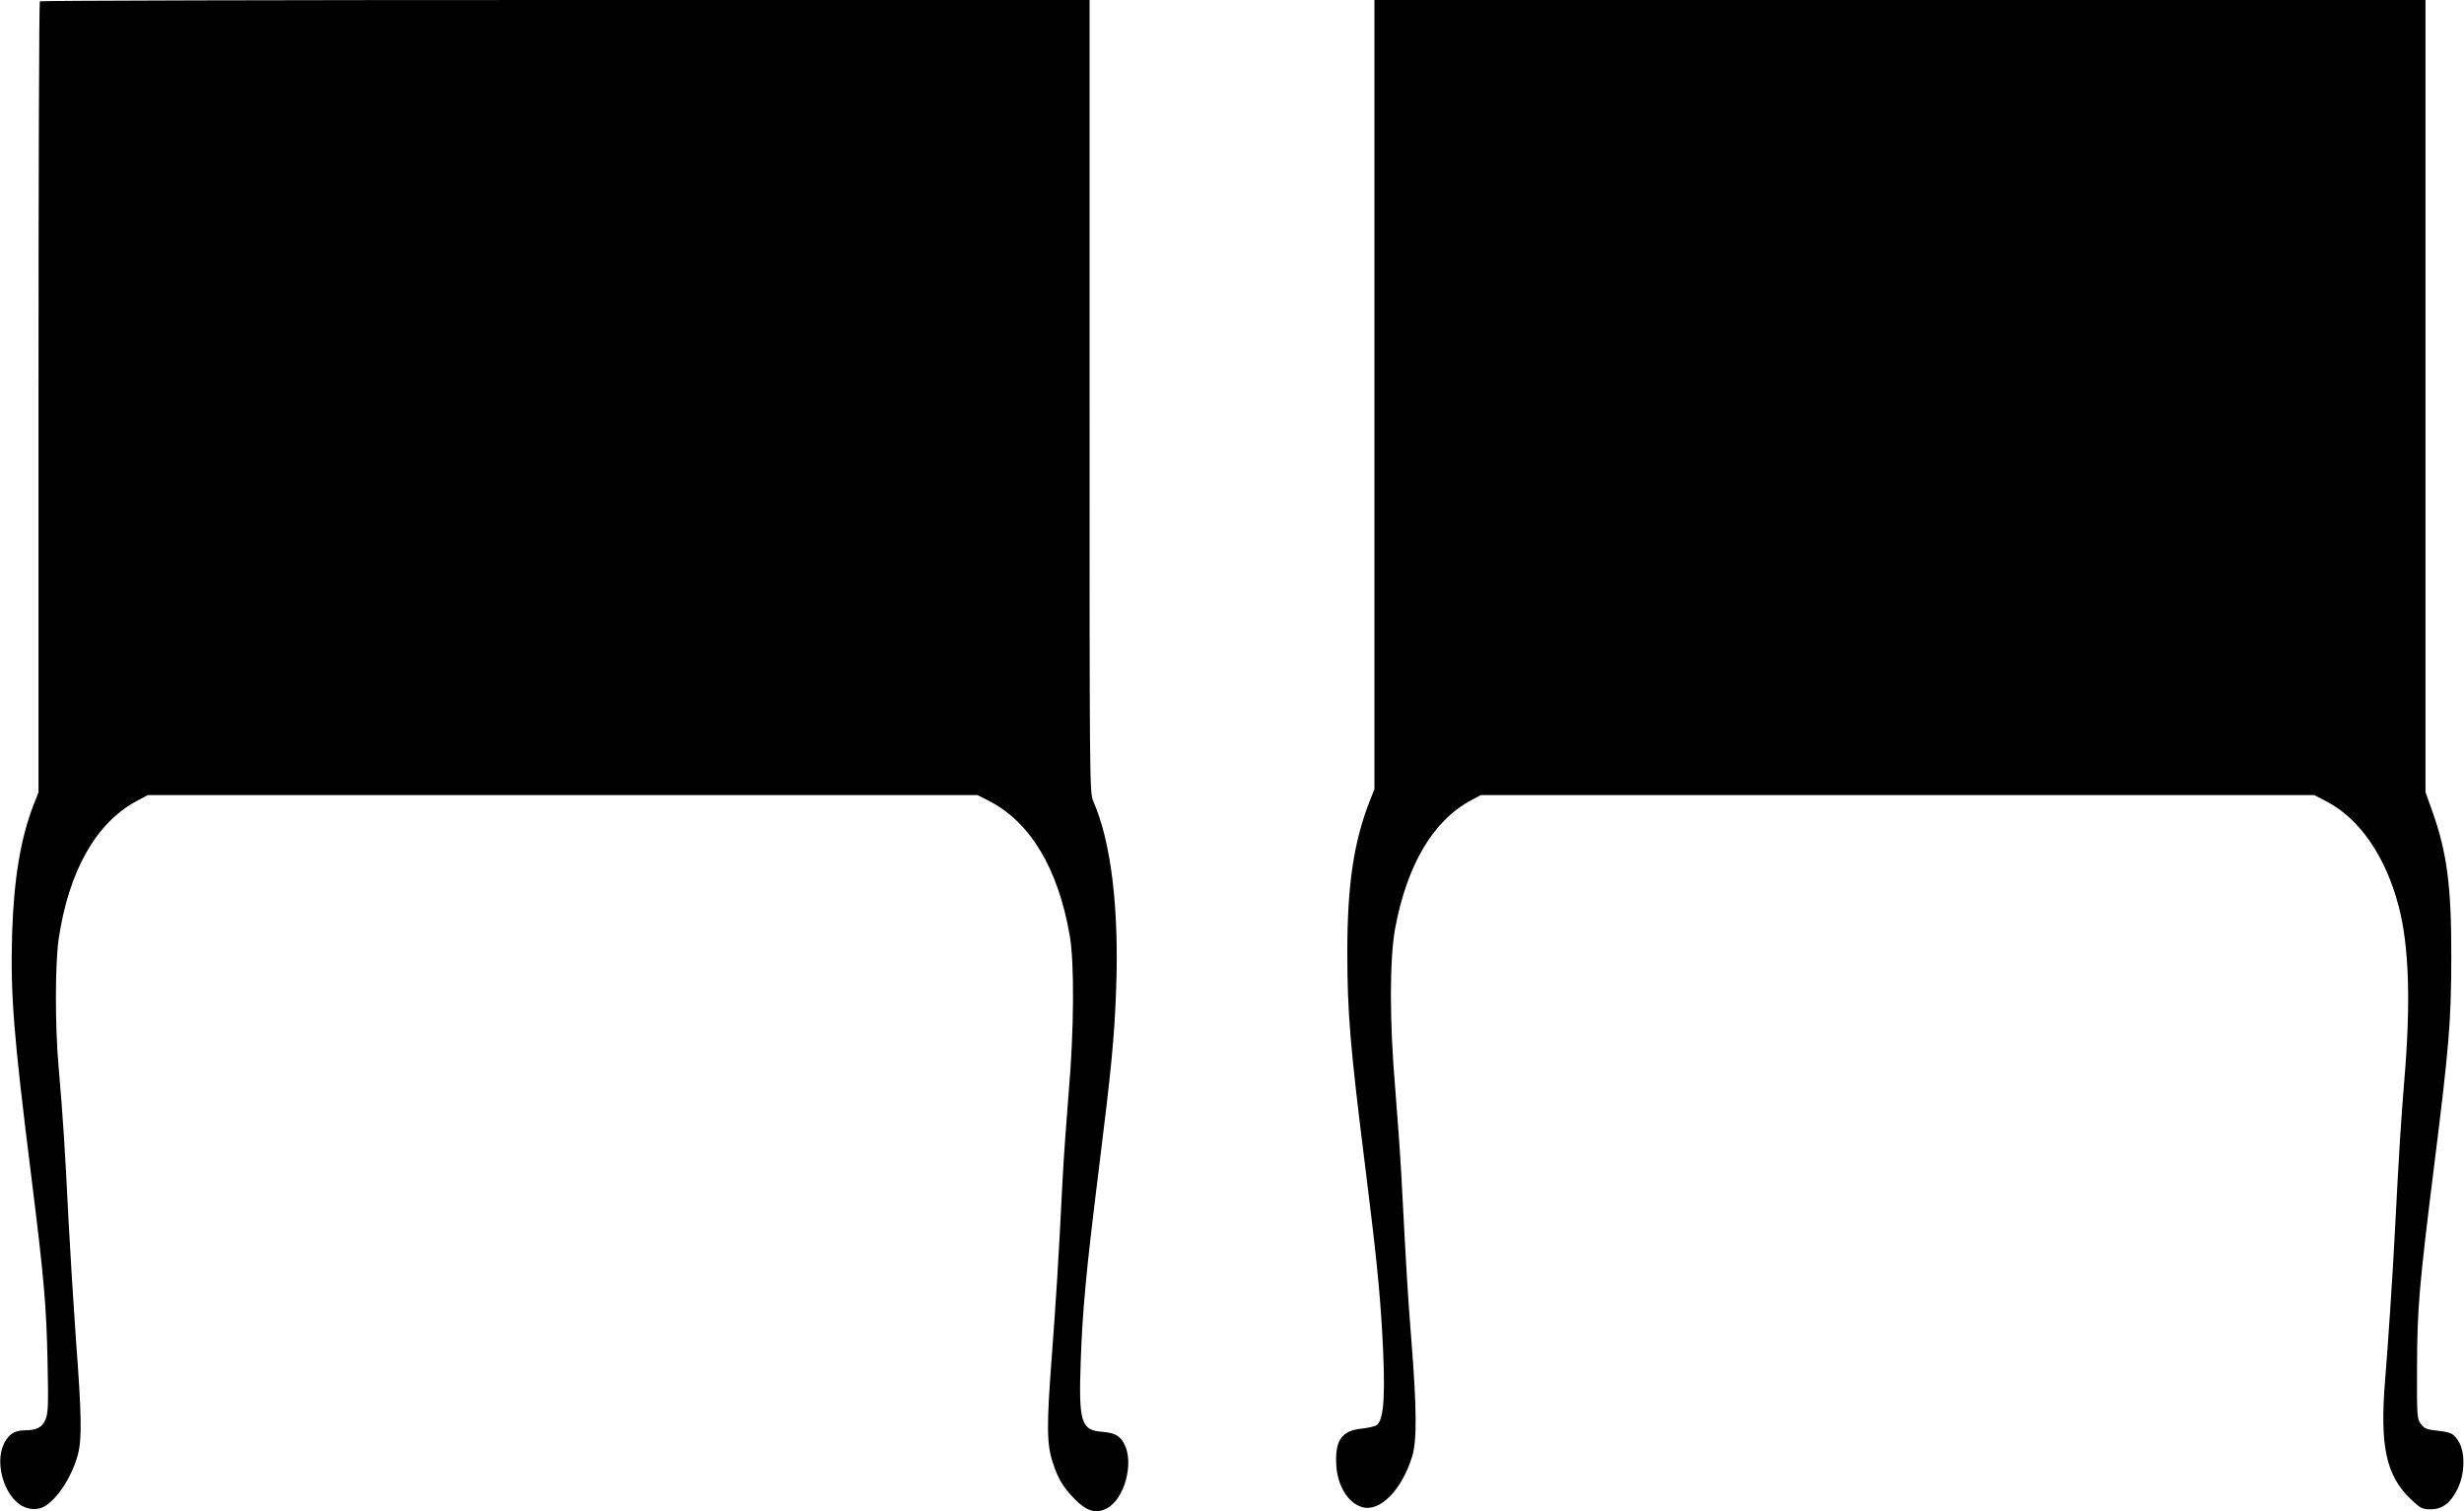  <svg version="1.0" xmlns="http://www.w3.org/2000/svg"
 width="1280pt" height="785pt" viewBox="0 0 1280 785"
 preserveAspectRatio="xMidYMid meet"><g transform="translate(0,785) scale(0.1,-0.1)"
fill="#000000" stroke="none">
<path d="M207 7843 c-4 -3 -7 -929 -7 -2058 l0 -2051 -24 -61 c-69 -175 -104
-390 -113 -673 -9 -315 7 -520 97 -1240 69 -553 81 -689 87 -985 5 -223 3
-265 -10 -298 -18 -42 -47 -57 -111 -57 -55 0 -89 -26 -112 -85 -32 -86 -1
-217 69 -284 45 -43 107 -52 153 -23 68 43 140 158 169 267 21 82 19 206 -10
590 -13 182 -31 472 -40 645 -17 344 -28 517 -50 770 -20 219 -19 546 0 675
53 352 195 602 405 714 l58 31 2155 0 2155 0 59 -30 c215 -110 360 -351 420
-700 25 -141 22 -499 -5 -810 -11 -135 -26 -339 -32 -455 -23 -458 -32 -593
-56 -920 -28 -368 -27 -458 7 -559 26 -77 51 -119 103 -174 68 -72 117 -88
176 -57 91 47 142 234 91 333 -23 45 -49 59 -120 65 -105 8 -118 54 -107 362
9 269 29 478 91 975 69 553 84 711 93 957 16 425 -26 771 -119 982 -19 43 -19
89 -19 2102 l0 2059 -2723 0 c-1498 0 -2727 -3 -2730 -7z"/>
<path d="M7140 5800 l0 -2049 -21 -53 c-86 -215 -120 -442 -120 -793 0 -318
15 -495 96 -1140 54 -431 71 -599 85 -829 18 -323 11 -456 -27 -488 -8 -7 -44
-15 -80 -19 -105 -11 -139 -62 -131 -193 7 -107 62 -194 135 -215 92 -26 206
90 259 264 25 80 24 248 -4 600 -20 254 -25 342 -52 855 -6 113 -21 318 -32
455 -30 347 -30 675 0 835 62 330 198 559 396 664 l49 26 2165 0 2164 0 69
-36 c169 -89 304 -288 370 -543 54 -207 63 -500 29 -902 -18 -223 -26 -347
-50 -804 -11 -211 -34 -562 -50 -755 -28 -344 5 -496 136 -620 48 -45 57 -50
100 -50 62 0 104 32 141 107 38 78 40 188 5 245 -27 43 -38 48 -116 57 -49 5
-62 11 -80 34 -20 27 -21 39 -20 295 1 307 11 422 89 1047 78 624 88 744 89
1080 1 369 -22 547 -100 765 l-34 95 0 2058 0 2057 -2730 0 -2730 0 0 -2050z"/>
</g>
</svg>
